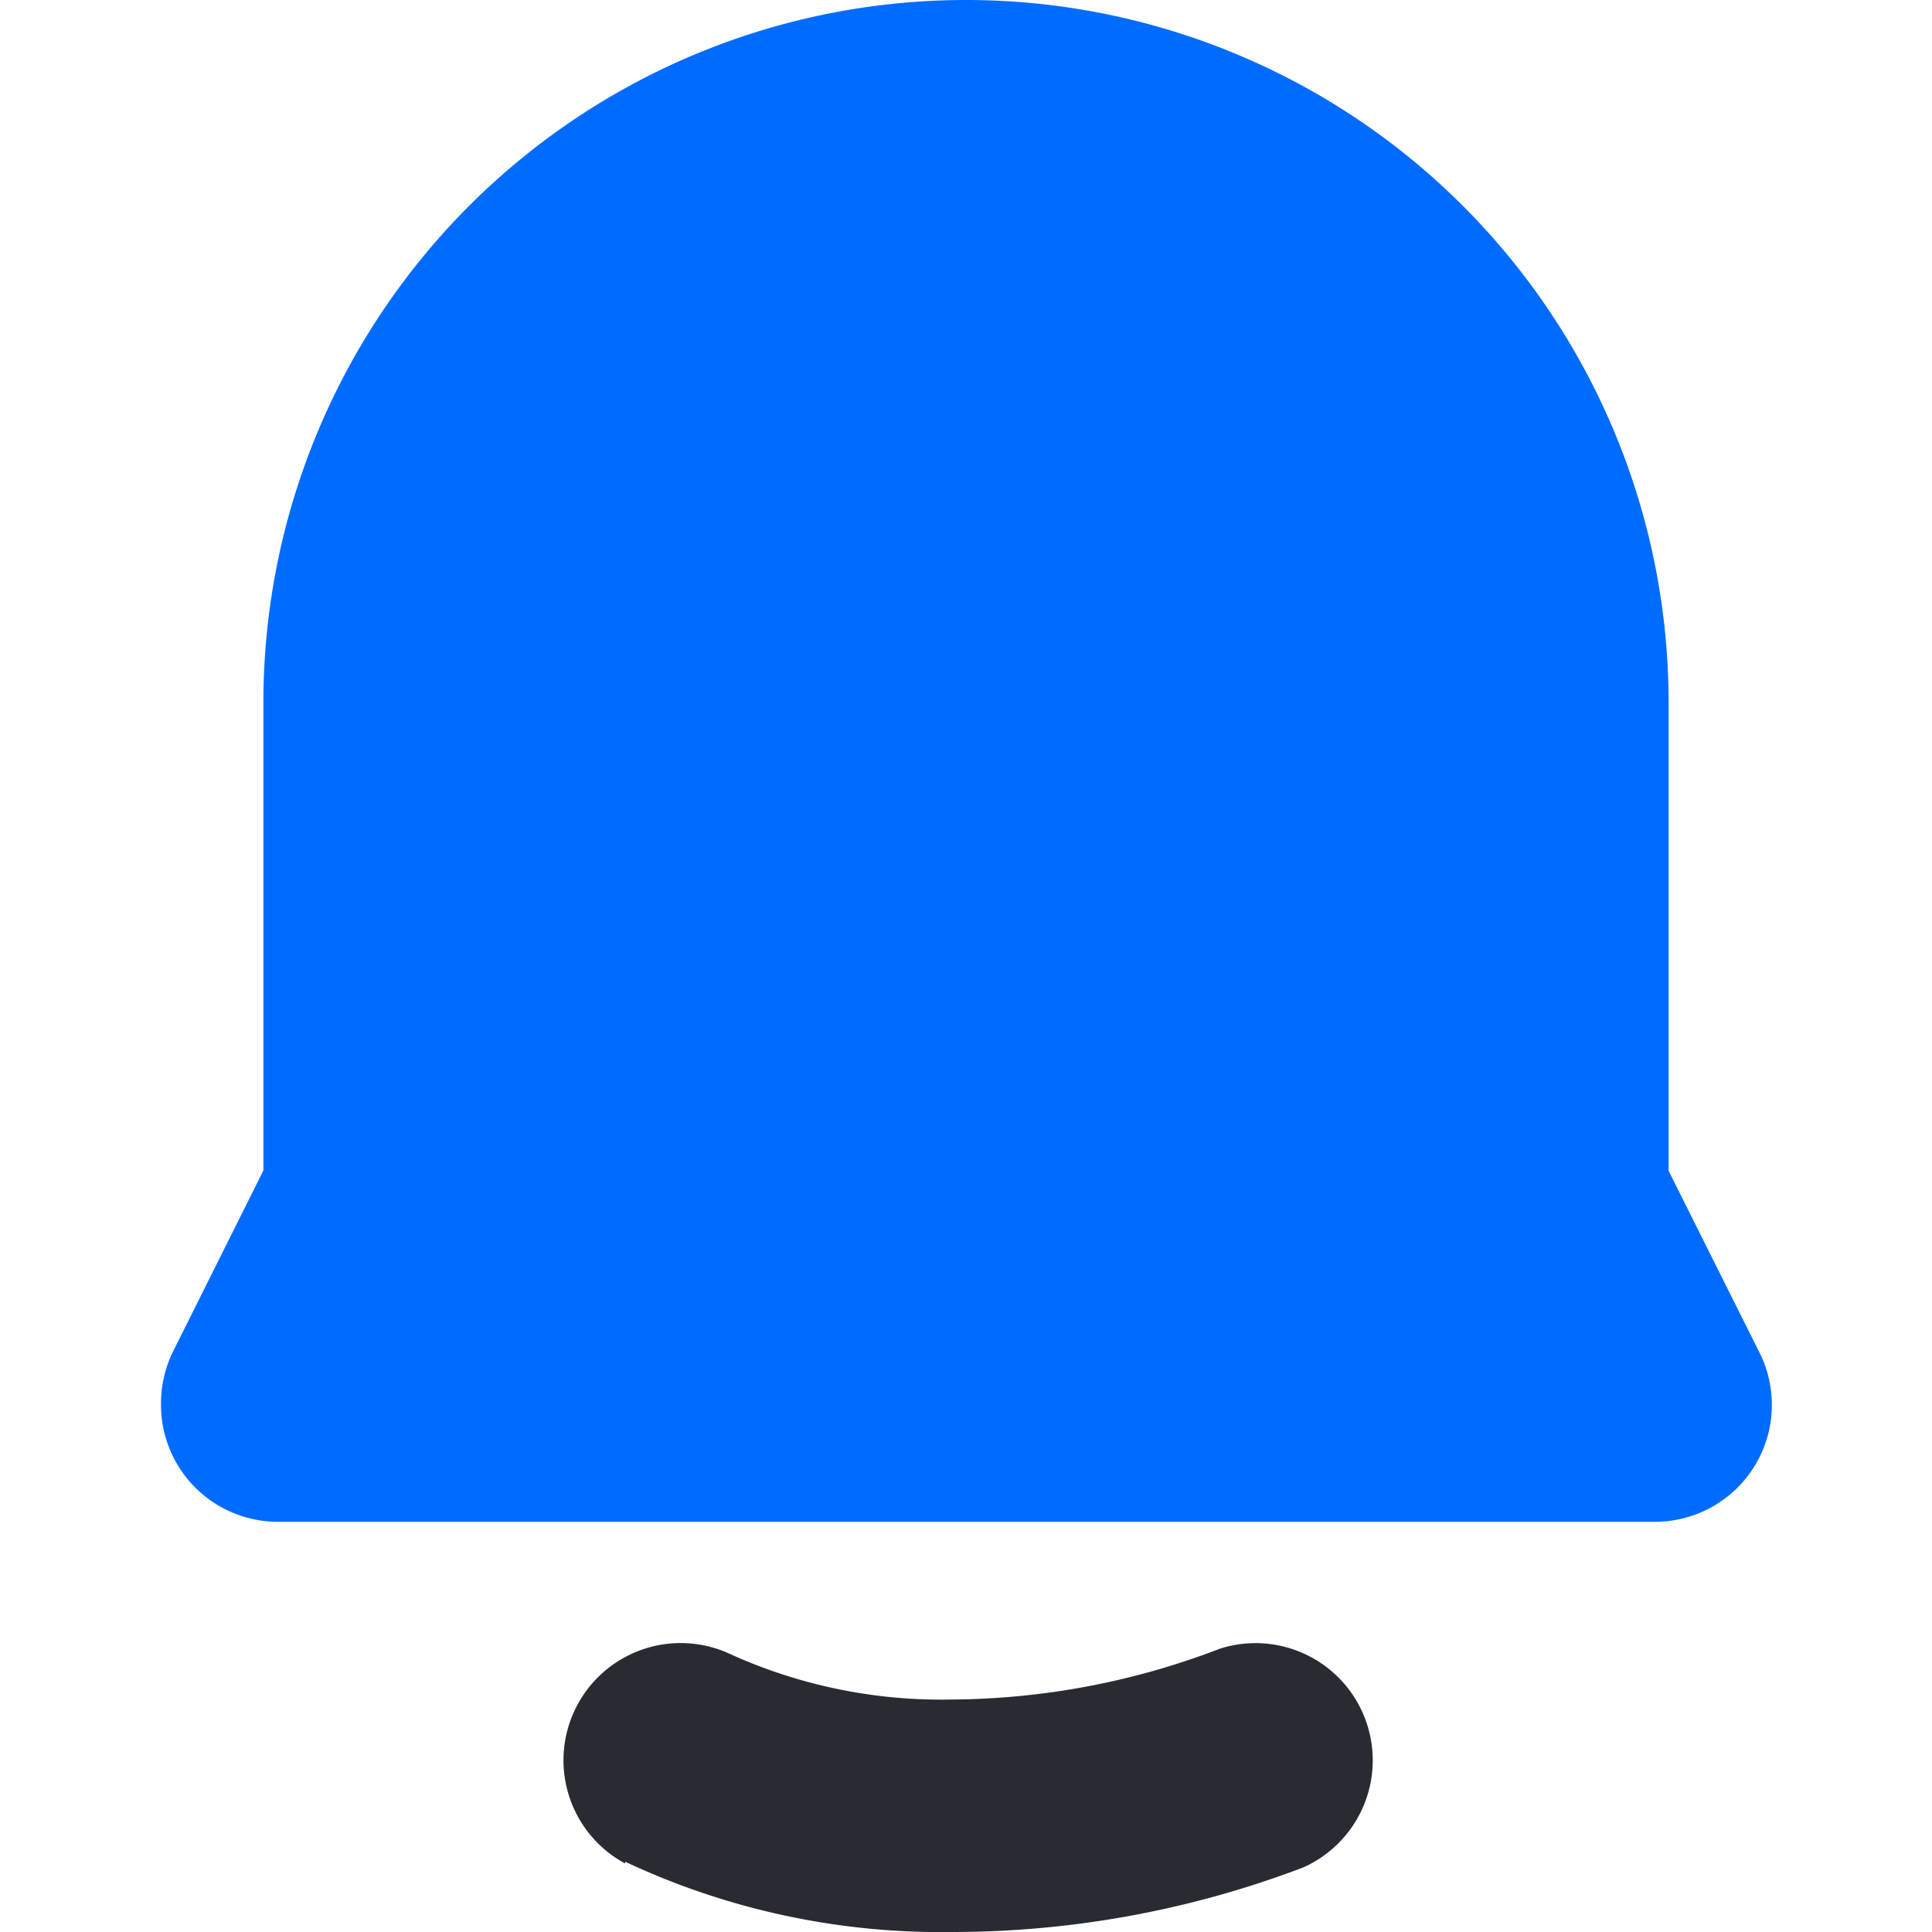 <svg xmlns="http://www.w3.org/2000/svg" viewBox="0 0 60 60"><defs><style>.cls-1{fill:#282b31;}.cls-2{fill:#006cff;}.cls-3{fill:none;}</style></defs><title>通知提醒_1</title><g id="图层_2" data-name="图层 2"><g id="图层_1-2" data-name="图层 1"><path class="cls-1" d="M19.42,57.82A23.07,23.07,0,0,0,29.57,60a30.66,30.66,0,0,0,10.89-2,3.64,3.64,0,0,0-2.57-6.8,23.57,23.57,0,0,1-8.32,1.58,15.89,15.89,0,0,1-7-1.46,3.64,3.64,0,0,0-3.16,6.55h0Z"/><path class="cls-2" d="M51.82,36.36,54.64,42a3.63,3.63,0,0,1-3.25,5.26H8.61A3.63,3.63,0,0,1,5,43.63,3.67,3.67,0,0,1,5.36,42l2.82-5.65V21.82a21.82,21.82,0,0,1,43.64,0Z"/><rect class="cls-3" width="60" height="60"/></g></g></svg>